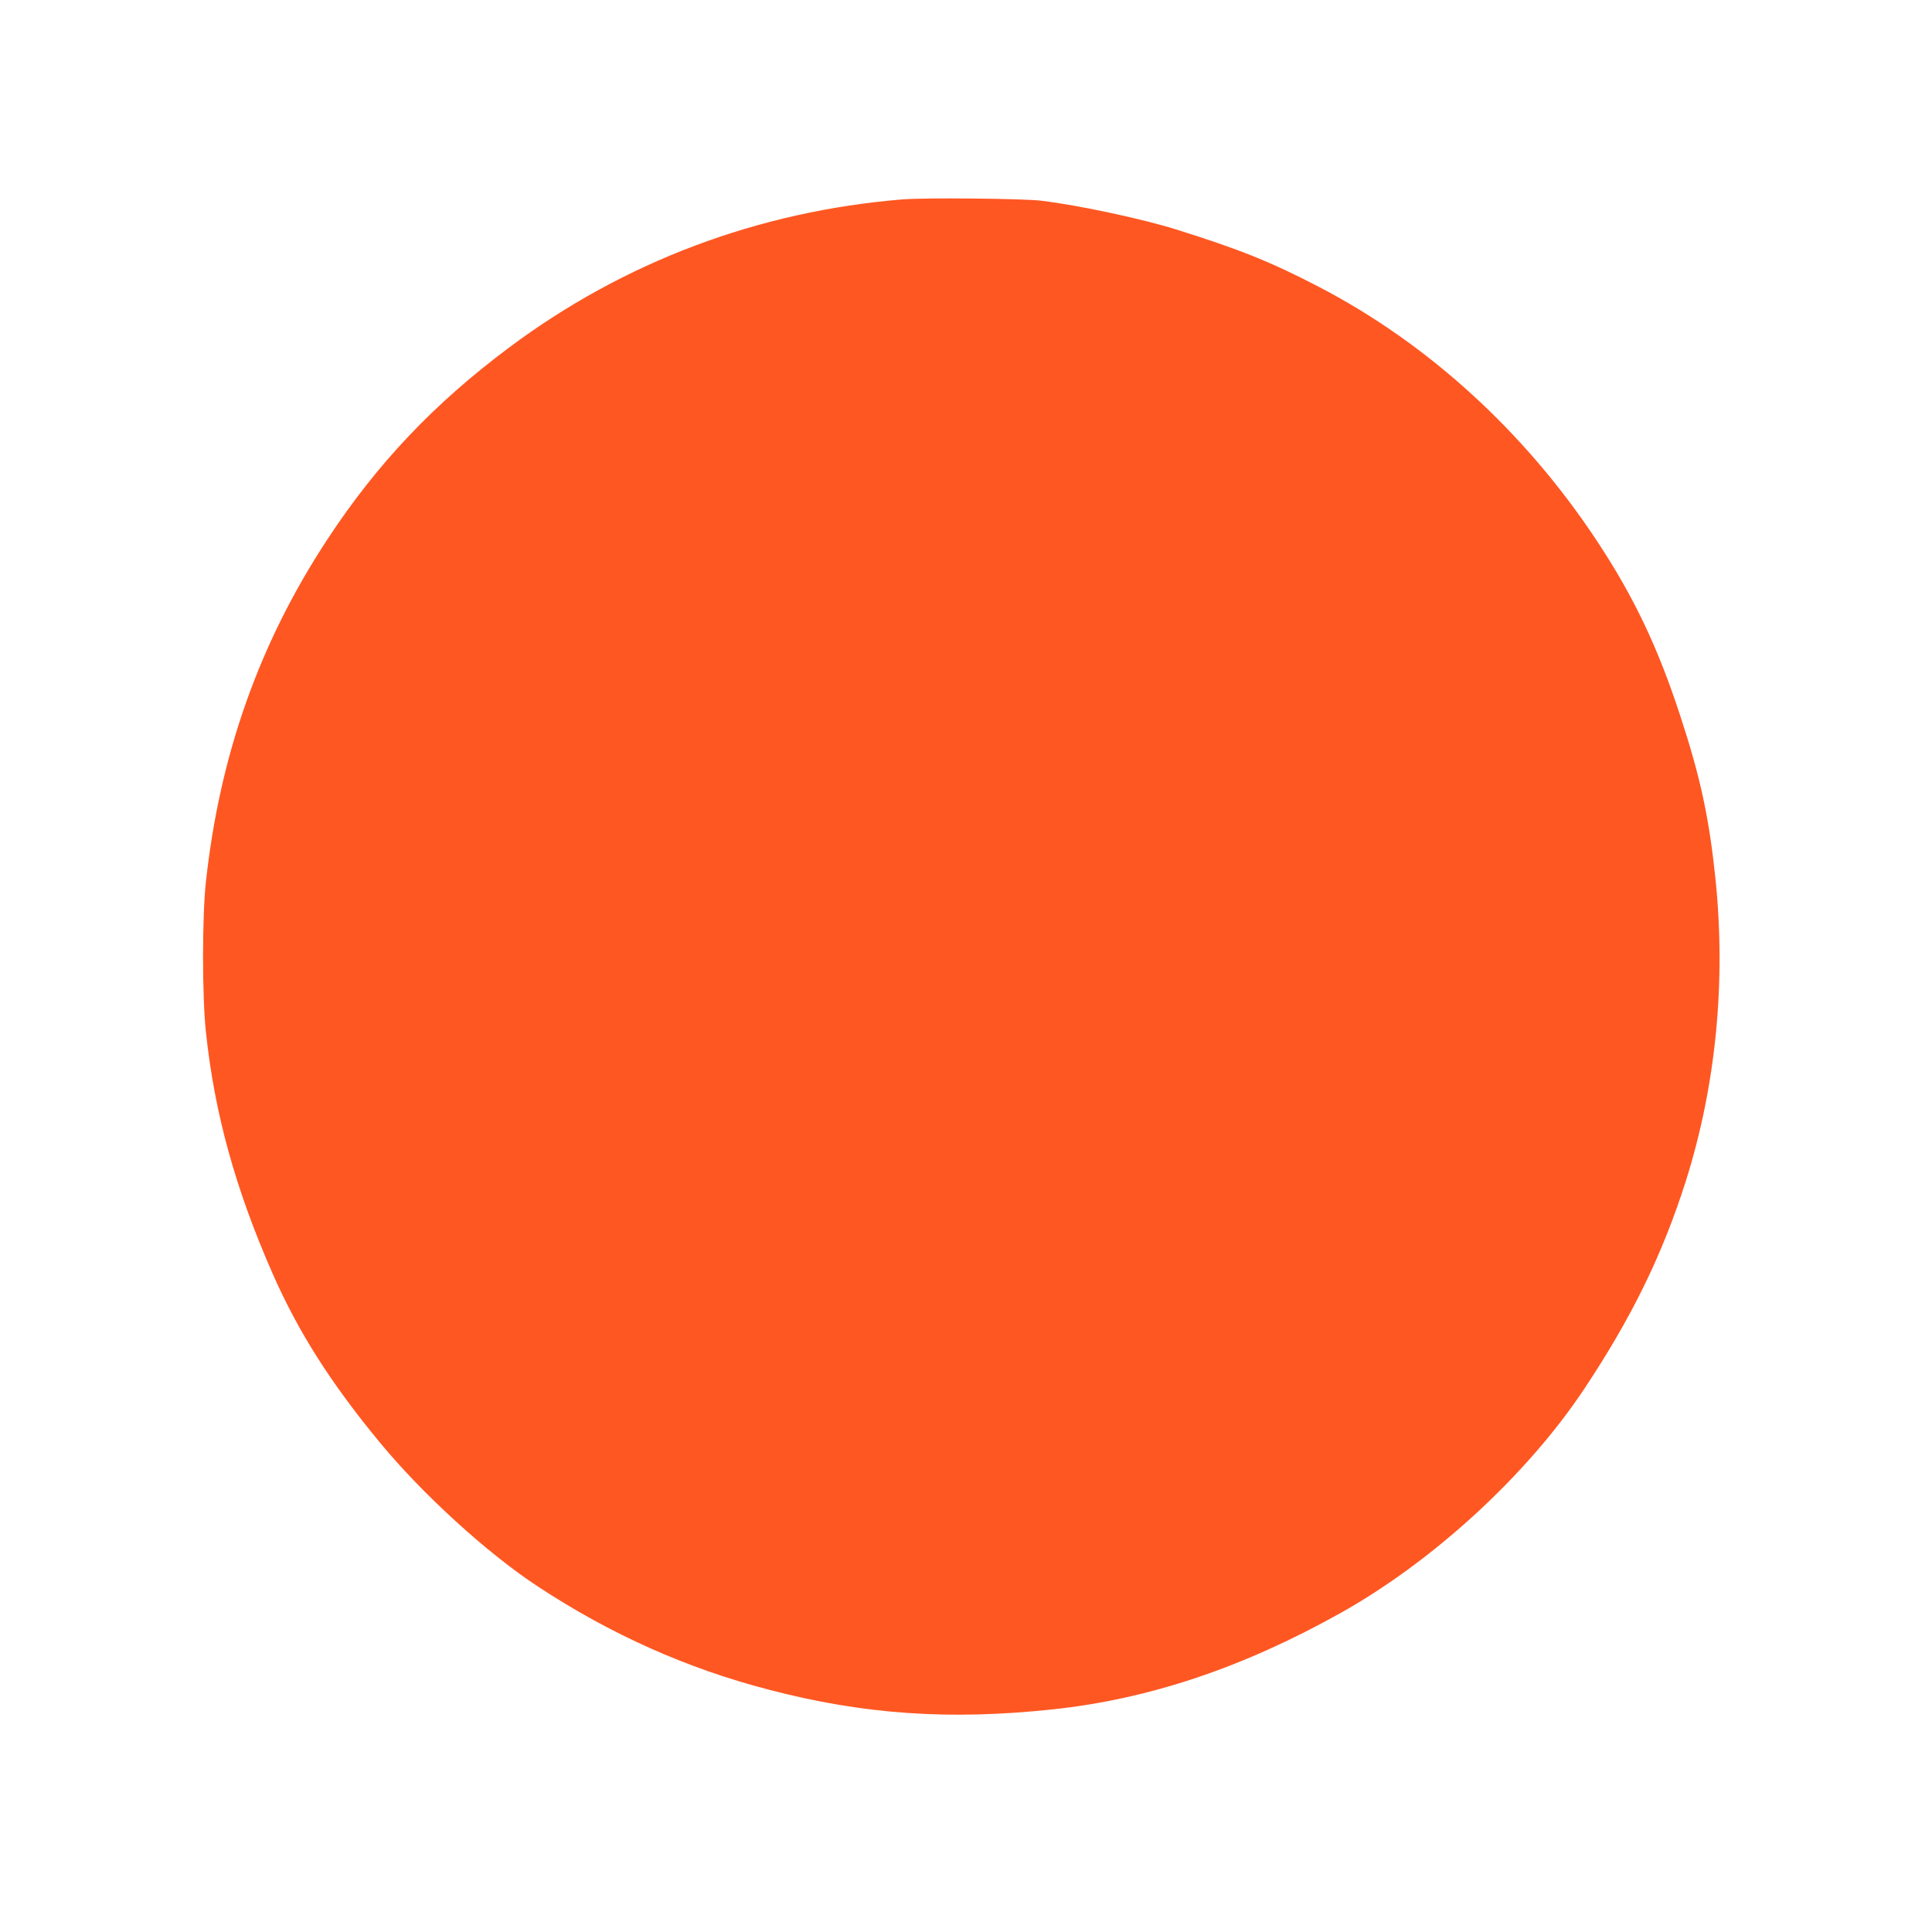 <?xml version="1.0" standalone="no"?>
<!DOCTYPE svg PUBLIC "-//W3C//DTD SVG 20010904//EN"
 "http://www.w3.org/TR/2001/REC-SVG-20010904/DTD/svg10.dtd">
<svg version="1.0" xmlns="http://www.w3.org/2000/svg"
 width="1280pt" height="1280pt" viewBox="0 0 1280 1280"
 preserveAspectRatio="xMidYMid meet">
<g transform="translate(0,1280) scale(0.1,-0.1)"
fill="#ff5722" stroke="none">
<path d="M5980 11479 c-955 -78 -1846 -413 -2605 -980 -498 -371 -878 -772
-1207 -1274 -449 -683 -713 -1427 -804 -2270 -25 -229 -25 -756 0 -990 57
-541 195 -1041 443 -1605 169 -383 381 -718 704 -1110 283 -345 717 -741 1054
-962 481 -316 983 -541 1530 -683 627 -164 1196 -203 1880 -130 637 68 1256
275 1904 637 614 343 1235 913 1615 1483 316 475 520 892 675 1380 200 633
267 1321 196 2007 -42 400 -99 668 -232 1073 -148 454 -307 789 -552 1160
-476 721 -1119 1309 -1846 1686 -315 164 -525 248 -940 378 -235 73 -642 160
-895 191 -115 15 -777 21 -920 9z"/>
</g>
</svg>
